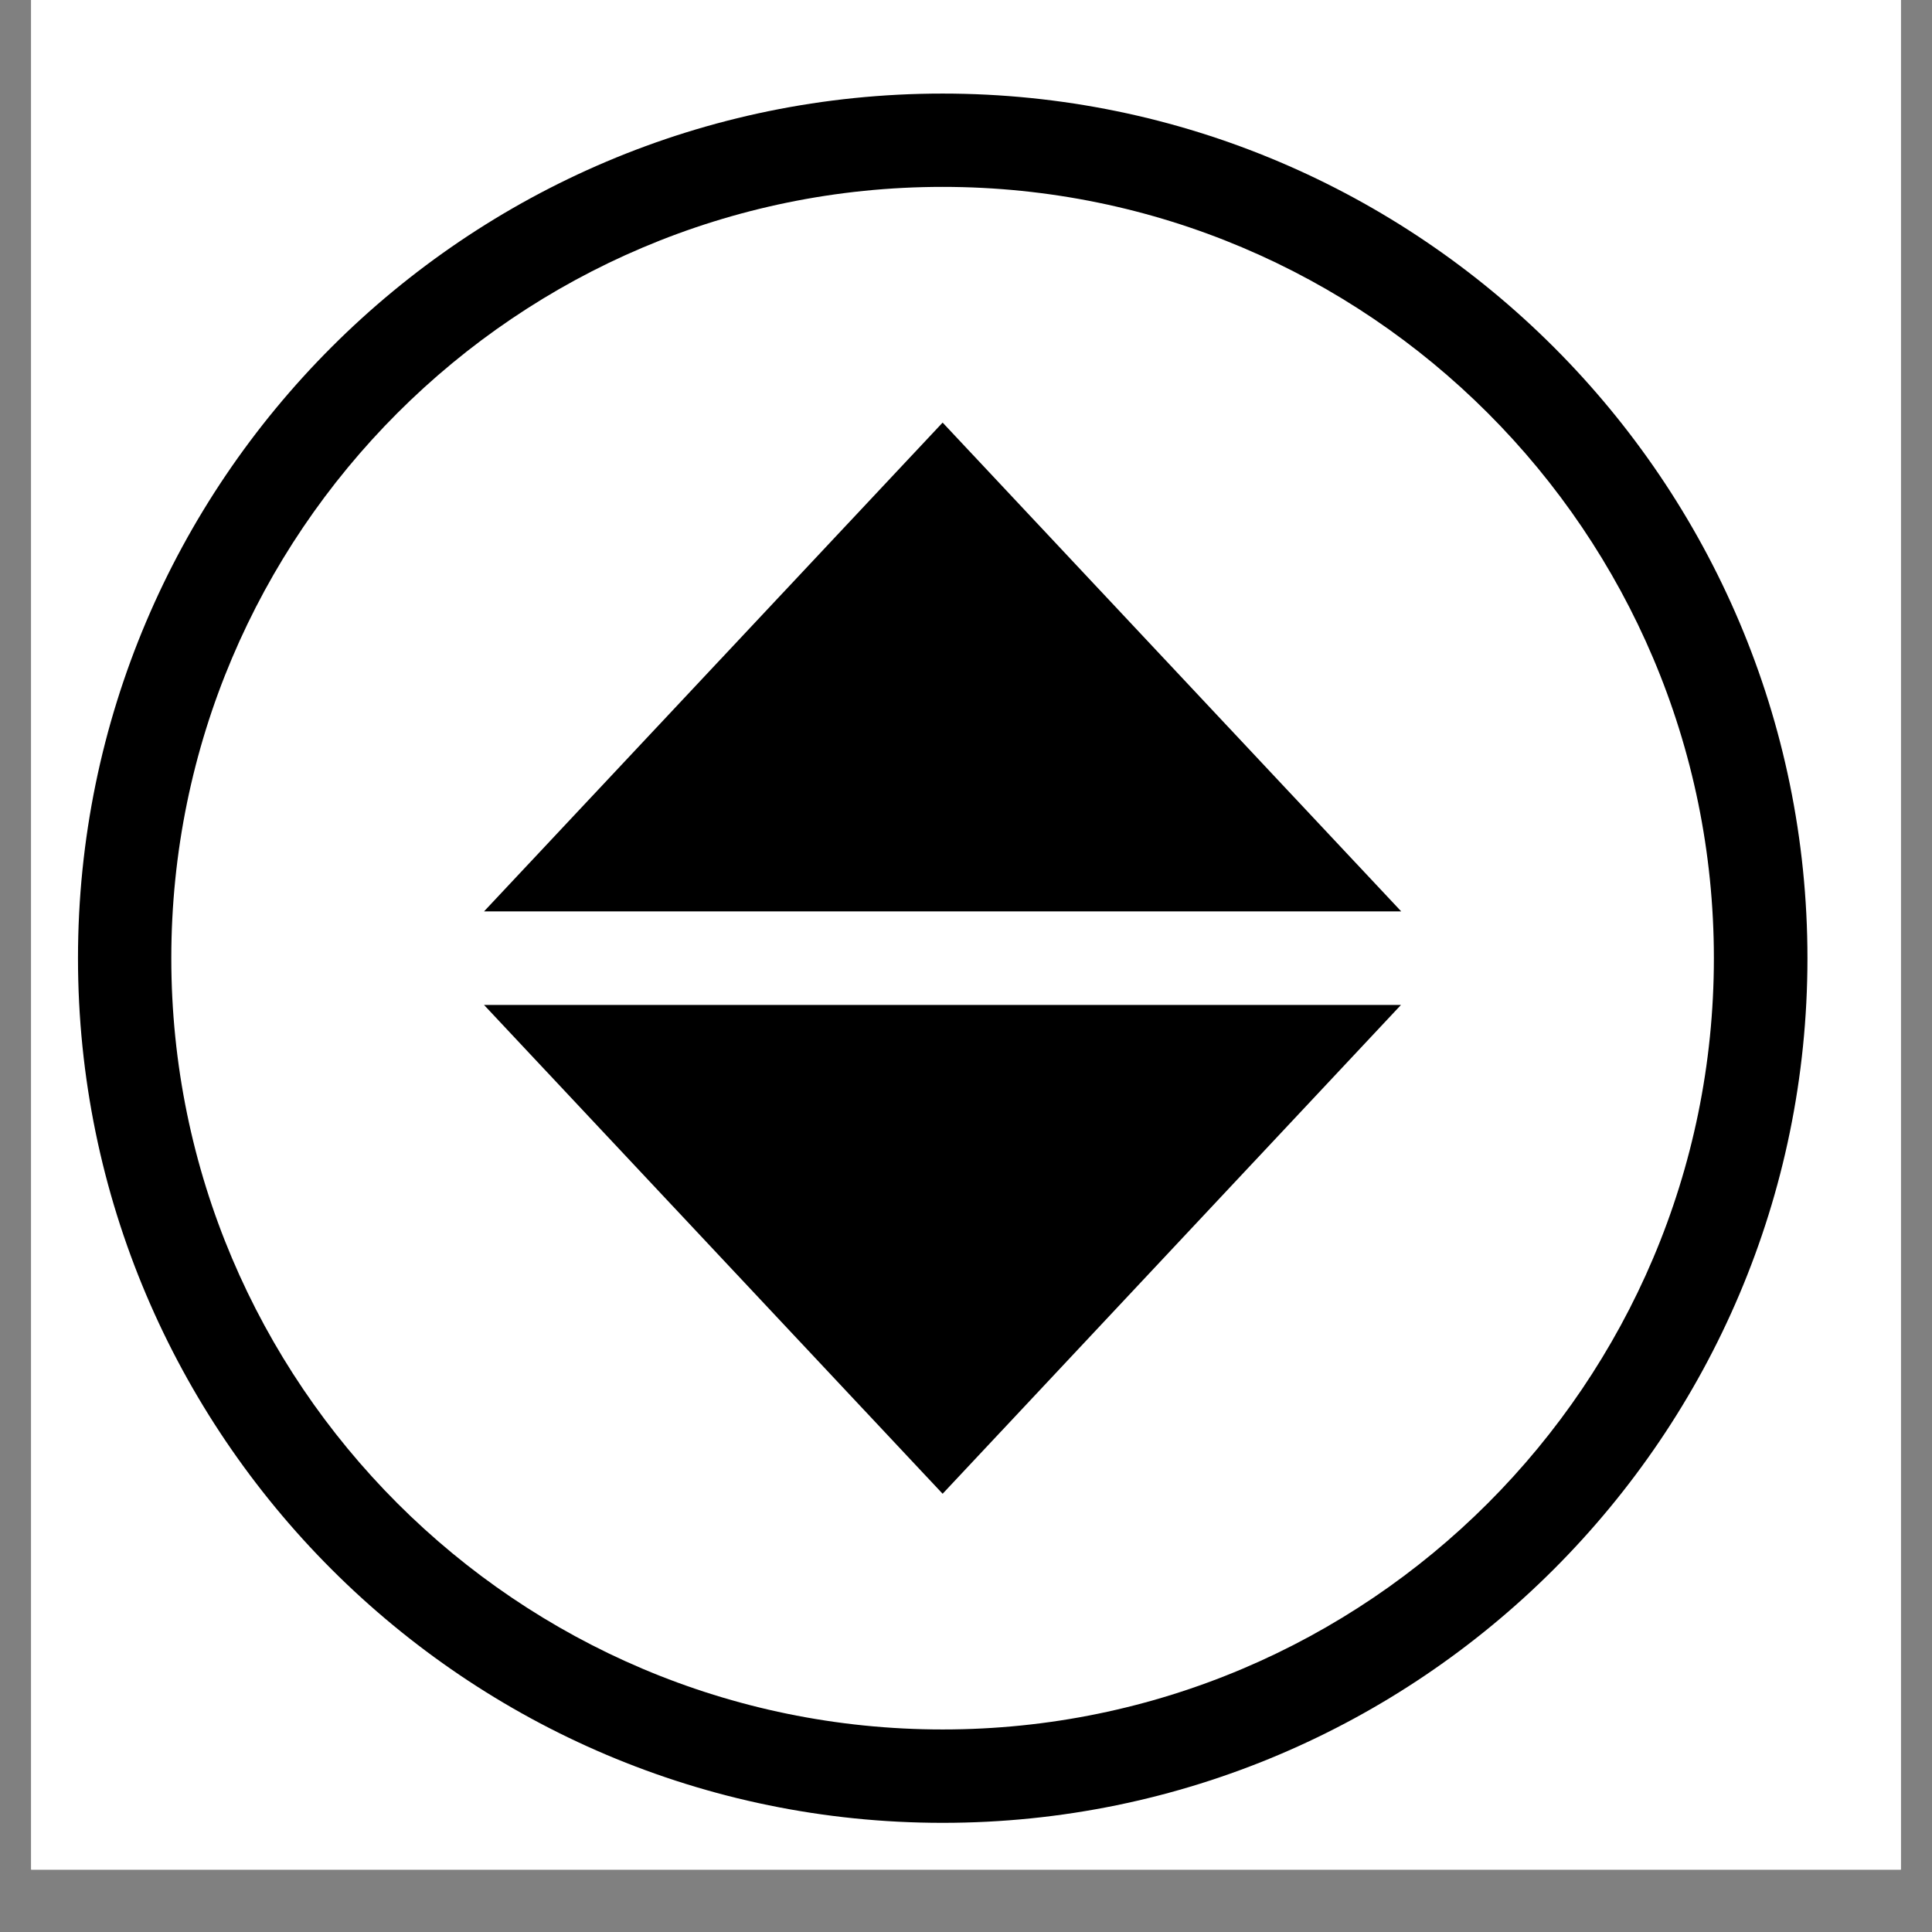 <svg version="1.0" preserveAspectRatio="xMidYMid meet" height="40" viewBox="0 0 30 30" zoomAndPan="magnify" width="40" xmlns:xlink="http://www.w3.org/1999/xlink" xmlns="http://www.w3.org/2000/svg"><rect x="0" y="0" width="30" height="30" fill="#808080" stroke="none"/><defs><clipPath id="cfbe147726"><path clip-rule="nonzero" d="M 0.484 0 L 29.516 0 L 29.516 29.031 L 0.484 29.031 Z M 0.484 0"></path></clipPath><clipPath id="08fcb2e4c4"><path clip-rule="nonzero" d="M 1.211 1.453 L 28.066 1.453 L 28.066 28.305 L 1.211 28.305 Z M 1.211 1.453"></path></clipPath></defs><g clip-path="url(#cfbe147726)"><path fill-rule="nonzero" fill-opacity="1" d="M 0.484 0 L 29.516 0 L 29.516 29.031 L 0.484 29.031 Z M 0.484 0" fill="#ffffff"></path><path fill-rule="nonzero" fill-opacity="1" d="M 0.484 0 L 29.516 0 L 29.516 29.031 L 0.484 29.031 Z M 0.484 0" fill="#ffffff"></path></g><g clip-path="url(#08fcb2e4c4)"><path fill-rule="nonzero" fill-opacity="1" d="M 14.637 28.305 C 7.234 28.305 1.211 22.281 1.211 14.879 C 1.211 7.477 7.234 1.453 14.637 1.453 C 22.039 1.453 28.066 7.477 28.066 14.879 C 28.066 22.281 22.039 28.305 14.637 28.305 Z M 14.637 2.902 C 8.031 2.902 2.66 8.273 2.66 14.879 C 2.66 21.484 8.031 26.855 14.637 26.855 C 21.242 26.855 26.613 21.484 26.613 14.879 C 26.613 8.273 21.242 2.902 14.637 2.902 Z M 14.637 2.902" fill="#000000"></path></g><path fill-rule="nonzero" fill-opacity="1" d="M 14.637 22.137 L 9.195 16.332 L 20.082 16.332 Z M 14.637 22.137" fill="#000000"></path><path fill-rule="nonzero" fill-opacity="1" d="M 14.637 23.195 L 7.516 15.605 L 21.754 15.605 Z M 10.871 17.055 L 14.637 21.078 L 18.402 17.055 Z M 10.871 17.055" fill="#000000"></path><path fill-rule="nonzero" fill-opacity="1" d="M 14.637 7.621 L 9.195 13.426 L 20.082 13.426 Z M 14.637 7.621" fill="#000000"></path><path fill-rule="nonzero" fill-opacity="1" d="M 21.758 14.152 L 7.516 14.152 L 14.637 6.562 Z M 10.871 12.703 L 18.406 12.703 L 14.637 8.68 Z M 10.871 12.703" fill="#000000"></path></svg>